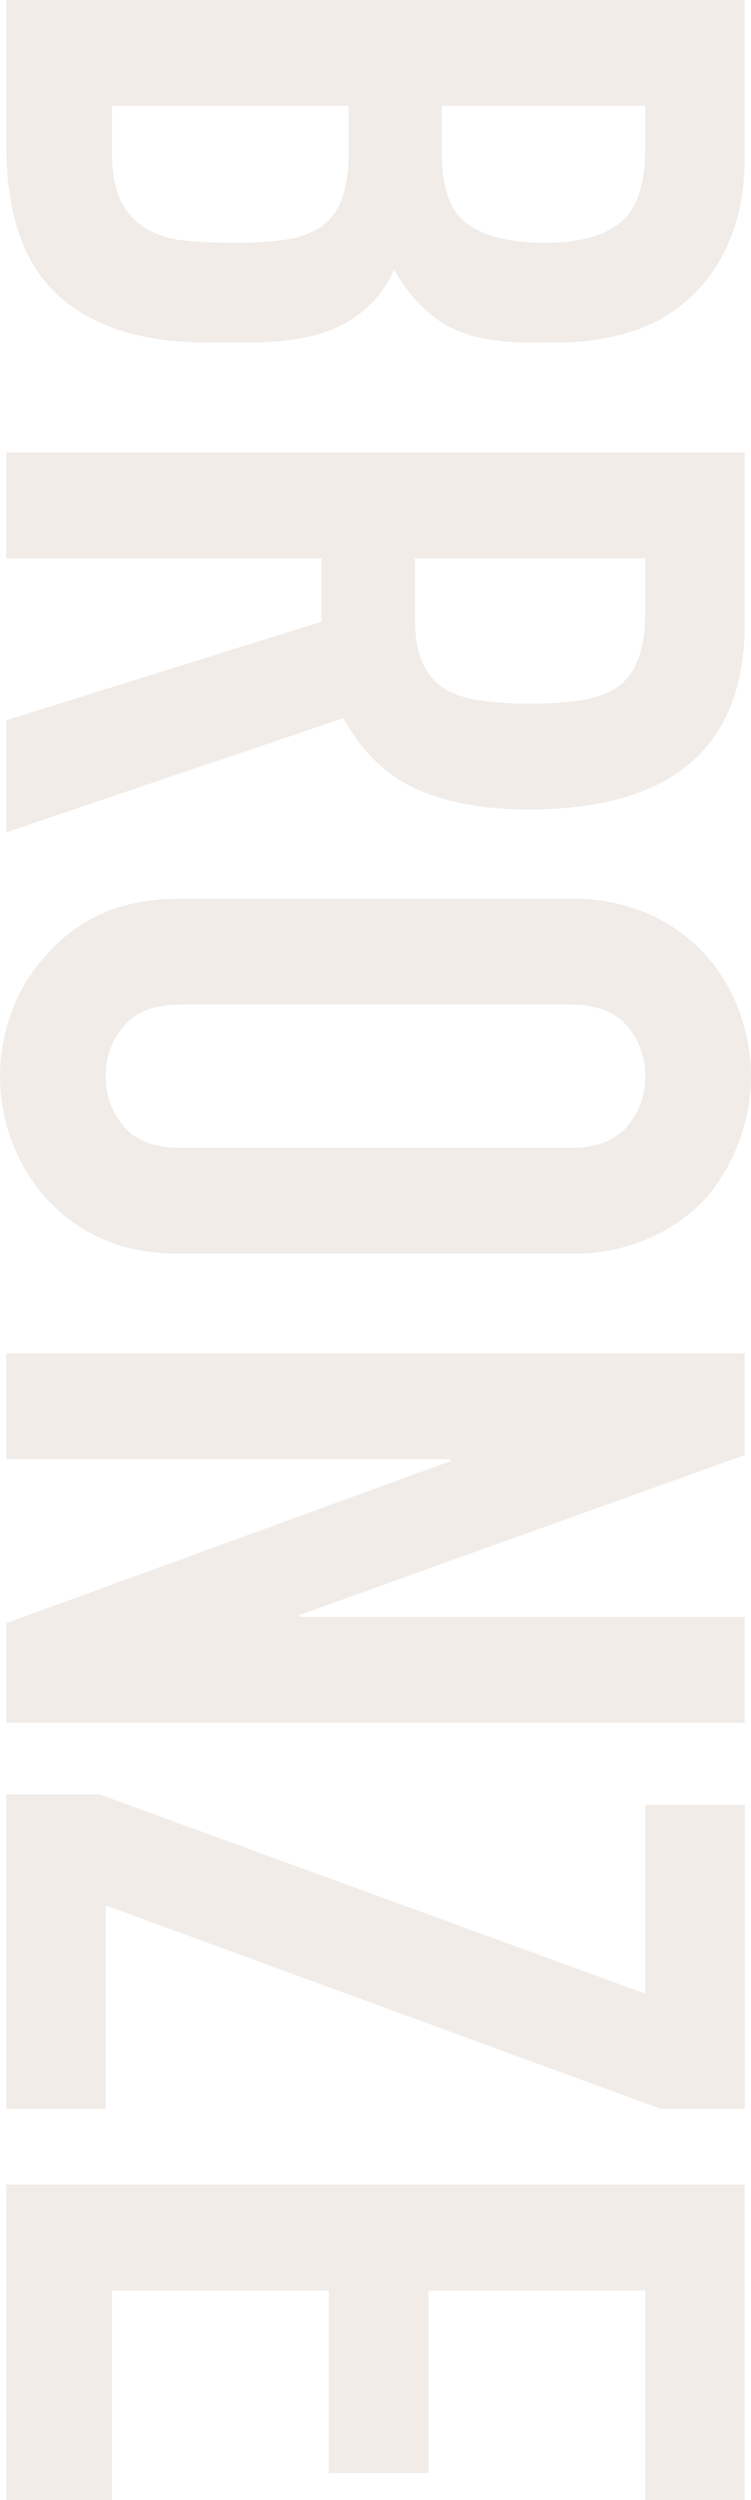 <svg xmlns="http://www.w3.org/2000/svg" width="178.104" height="592.614" viewBox="0 0 178.104 592.614"><path d="M11.808,0V-175.152H48.462q12.054,0,20.541,3.69a38.75,38.75,0,0,1,13.9,9.84,36.745,36.745,0,0,1,7.749,14.145,58.879,58.879,0,0,1,2.337,16.605v6.4a55.889,55.889,0,0,1-1.107,12.054,29,29,0,0,1-3.321,8.61Q84.378-96.924,75.768-92A27.212,27.212,0,0,1,88.806-79.7q4.182,8.118,4.182,22.14v9.84Q92.988-24.6,81.8-12.3T46,0ZM36.9-81.18v56.088H47.724q7.626,0,11.931-2.214a15.274,15.274,0,0,0,6.519-6.15A23.143,23.143,0,0,0,68.88-42.8q.492-5.412.492-11.808a79.005,79.005,0,0,0-.738-11.562,21.072,21.072,0,0,0-2.952-8.364,14.161,14.161,0,0,0-6.642-5.043,31.632,31.632,0,0,0-11.07-1.6Zm0-70.356v48.216H48.216q12.546,0,16.851-6.273t4.305-18.327q0-11.808-4.8-17.712t-17.343-5.9Zm107.256,0v54.612h14.268q6.642,0,10.578-1.845a14.377,14.377,0,0,0,6.15-5.289,24.045,24.045,0,0,0,2.706-8.487,81.607,81.607,0,0,0,.738-11.685,81.608,81.608,0,0,0-.738-11.685,23.384,23.384,0,0,0-2.952-8.733q-4.674-6.888-17.712-6.888ZM119.064,0V-175.152h40.344q44.28,0,44.28,51.414,0,15.5-4.8,26.322T182.04-79.95L209.1,0H182.532l-23.37-74.784H144.156V0Zm105.78-133.824a44.751,44.751,0,0,1,3.69-18.7,39.508,39.508,0,0,1,9.84-13.53,41.6,41.6,0,0,1,13.407-7.872,44.31,44.31,0,0,1,15.129-2.706,44.31,44.31,0,0,1,15.129,2.706,44.594,44.594,0,0,1,13.653,7.872,41.192,41.192,0,0,1,9.594,13.53,44.751,44.751,0,0,1,3.69,18.7v92.5q0,11.07-3.69,18.942a39.078,39.078,0,0,1-9.594,13.038A42.184,42.184,0,0,1,282.039-1.23,44.31,44.31,0,0,1,266.91,1.476,44.31,44.31,0,0,1,251.781-1.23a39.472,39.472,0,0,1-13.407-8.118,37.557,37.557,0,0,1-9.84-13.038q-3.69-7.872-3.69-18.942Zm25.092,92.5q0,9.1,5.043,13.407a17.787,17.787,0,0,0,11.931,4.3,17.787,17.787,0,0,0,11.931-4.3q5.043-4.3,5.043-13.407v-92.5q0-9.1-5.043-13.407a17.787,17.787,0,0,0-11.931-4.3,17.787,17.787,0,0,0-11.931,4.3q-5.043,4.305-5.043,13.407ZM332.592,0V-175.152H356.7L394.584-69.618h.492V-175.152h25.092V0H396.552L358.176-105.288h-.492V0Zm104.55,0V-22.14l47.232-129.4H439.6v-23.616H511.68v19.926L463.464-23.616H511.68V0Zm92.5,0V-175.152h74.784v23.616H554.73v51.414h43.3v23.616h-43.3v51.414h49.692V0Z" transform="translate(1.476 -11.808) rotate(90)" fill="#733d1e" opacity="0.098"/></svg>